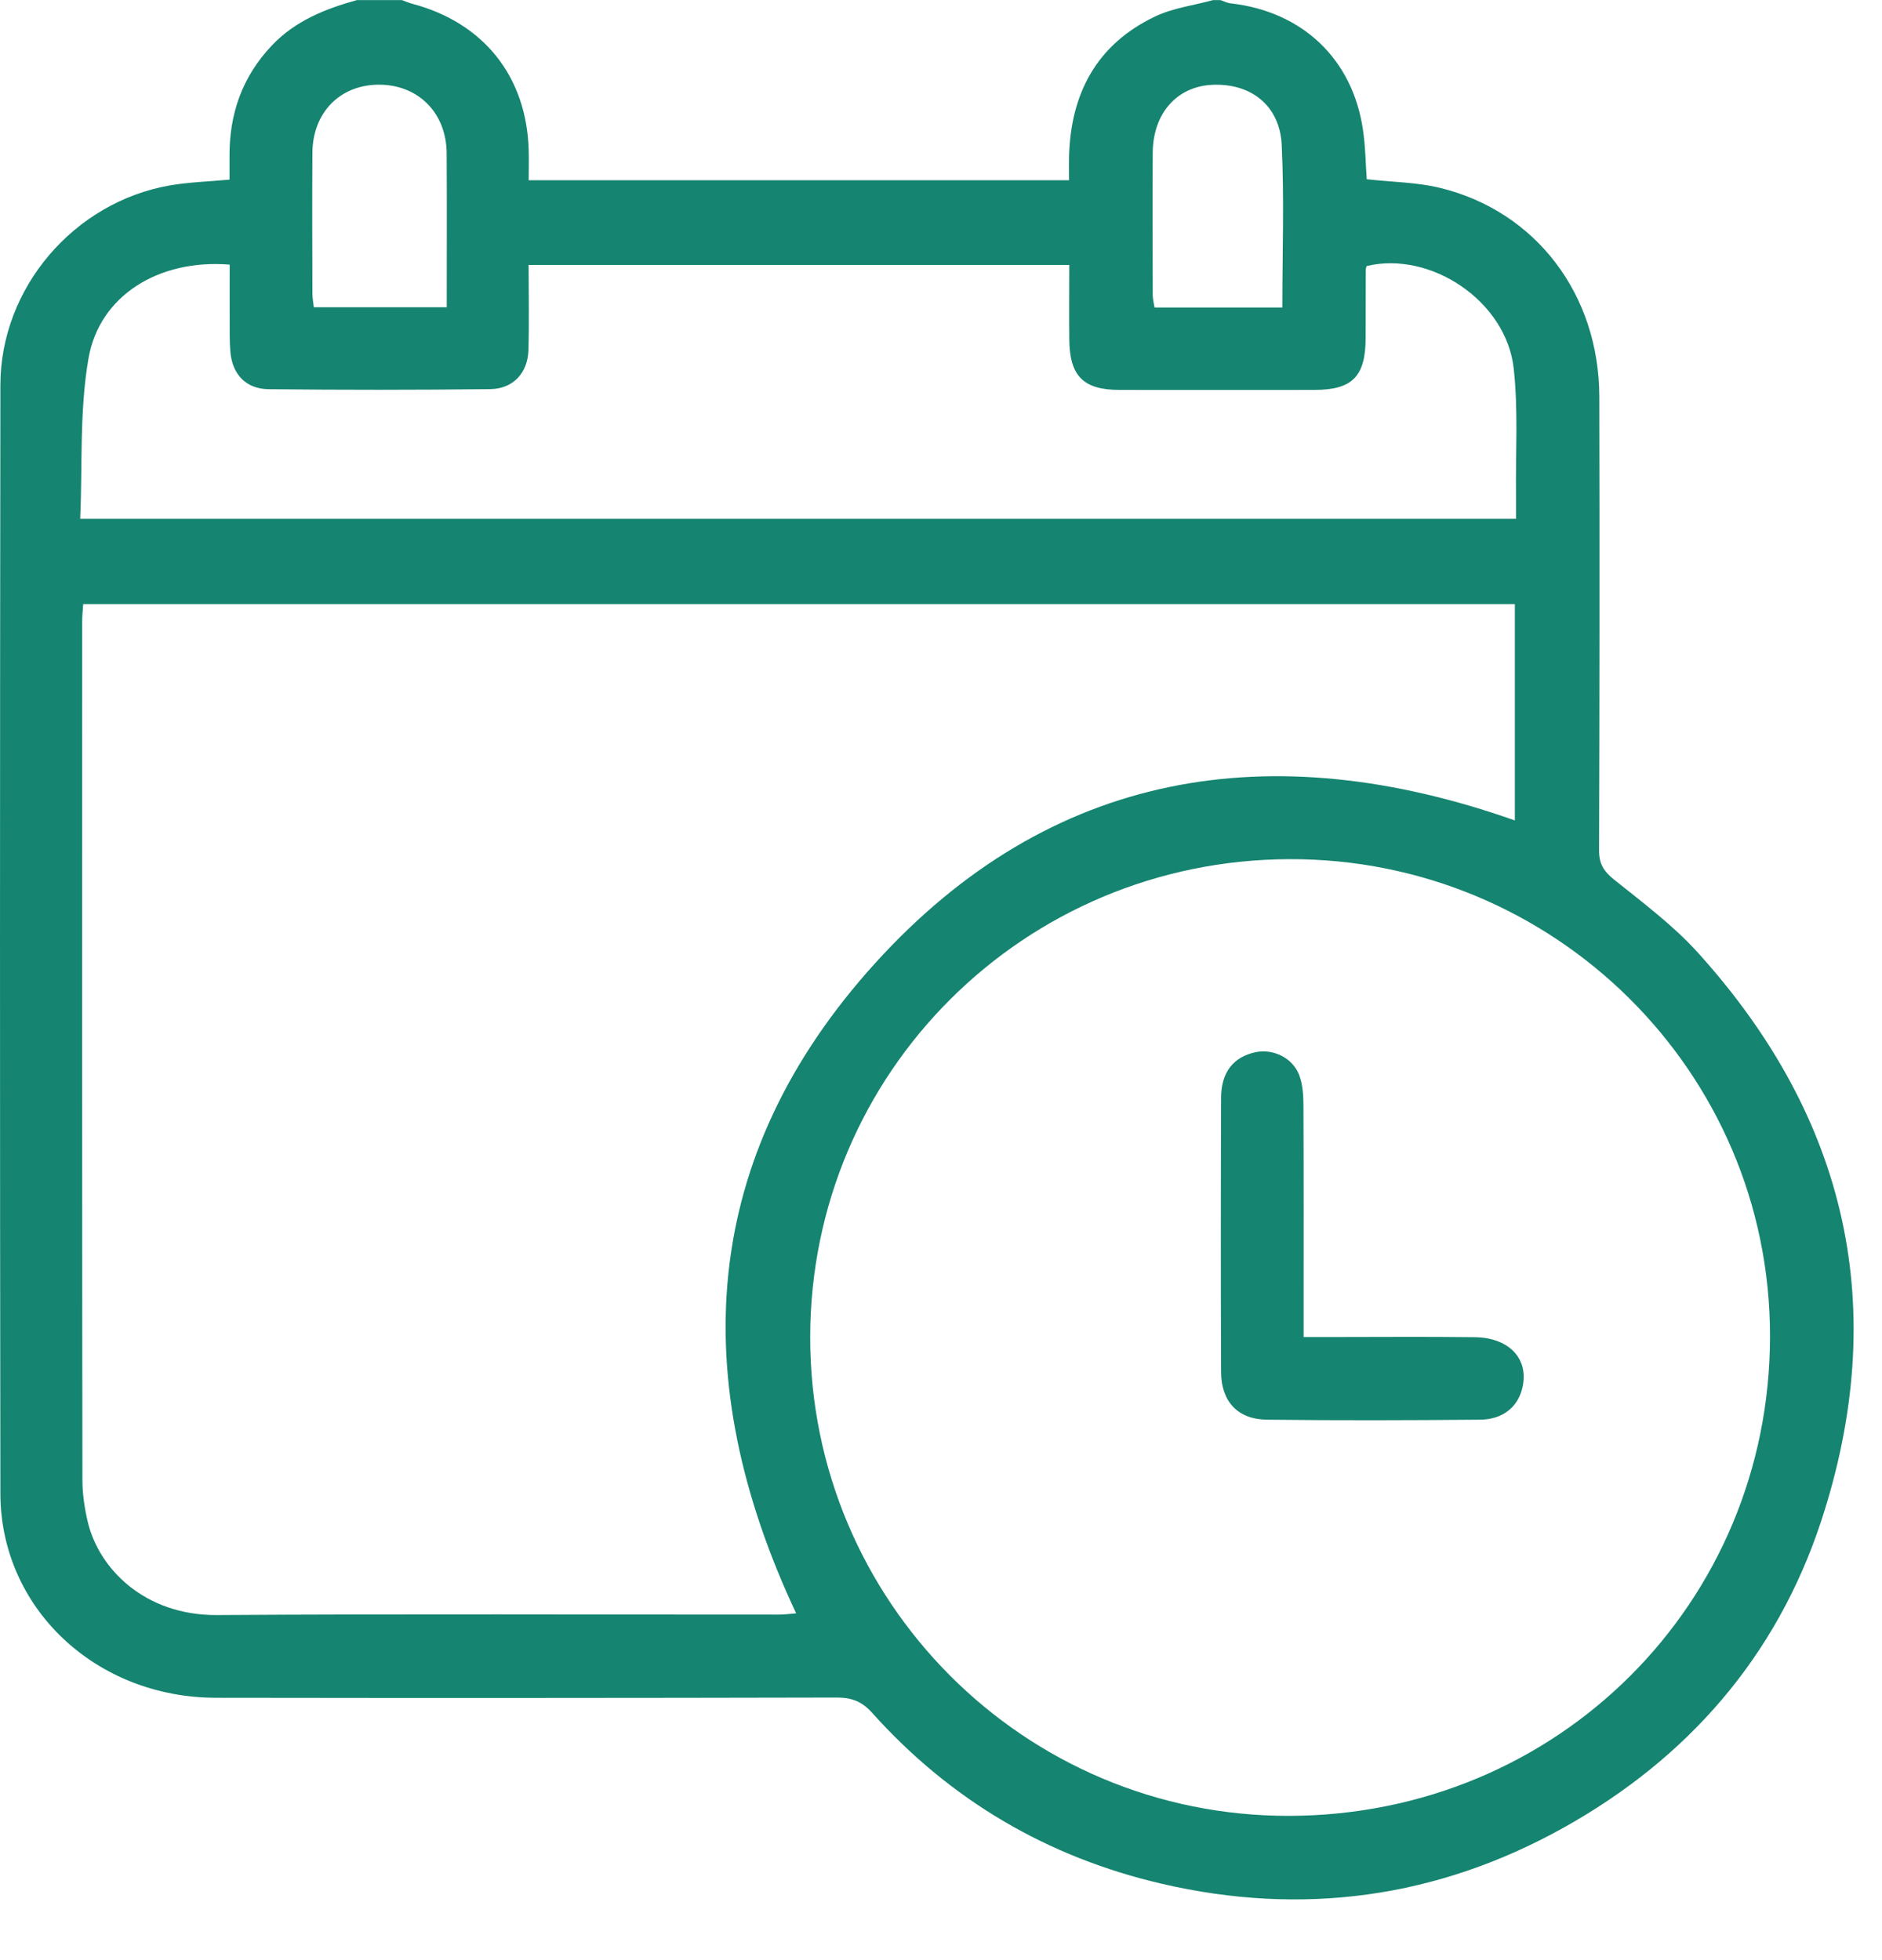 <svg width="24" height="25" viewBox="0 0 24 25" fill="none" xmlns="http://www.w3.org/2000/svg">
<path d="M4.556 0.001C4.746 0.001 4.935 0.001 5.125 0.001C5.169 0.017 5.213 0.036 5.257 0.048C6.168 0.289 6.715 0.976 6.742 1.913C6.746 2.043 6.742 2.174 6.742 2.299H13.633C13.633 2.186 13.631 2.091 13.633 1.997C13.654 1.192 13.985 0.566 14.729 0.211C14.957 0.102 15.222 0.069 15.47 0.001C15.501 0.001 15.533 0.001 15.564 0.001C15.608 0.016 15.65 0.039 15.696 0.043C16.61 0.147 17.25 0.754 17.381 1.656C17.413 1.871 17.415 2.089 17.429 2.286C17.756 2.323 18.068 2.324 18.363 2.396C19.586 2.694 20.391 3.754 20.395 5.056C20.4 6.986 20.398 8.918 20.392 10.848C20.392 11.018 20.451 11.112 20.58 11.216C20.949 11.513 21.334 11.799 21.649 12.147C23.561 14.259 24.113 16.69 23.225 19.398C22.659 21.122 21.526 22.425 19.941 23.31C18.331 24.208 16.608 24.444 14.811 24.025C13.357 23.686 12.12 22.96 11.122 21.846C10.995 21.704 10.865 21.651 10.674 21.651C8.033 21.657 5.392 21.658 2.752 21.654C1.22 21.651 0.007 20.51 0.005 19.049C-0.002 14.336 -0.001 9.622 0.005 4.91C0.007 3.67 0.943 2.579 2.165 2.365C2.409 2.323 2.66 2.316 2.927 2.291C2.927 2.187 2.927 2.093 2.927 2.001C2.922 1.458 3.087 0.981 3.465 0.582C3.764 0.265 4.149 0.113 4.555 0L4.556 0.001ZM19.318 7.705H1.061C1.056 7.786 1.048 7.856 1.048 7.924C1.048 11.574 1.046 15.224 1.051 18.874C1.051 19.054 1.078 19.236 1.119 19.41C1.261 20.009 1.845 20.604 2.767 20.599C5.156 20.583 7.544 20.594 9.933 20.593C10.006 20.593 10.08 20.583 10.153 20.577C8.745 17.584 8.923 14.753 11.16 12.285C13.398 9.817 16.209 9.367 19.318 10.464V7.707V7.705ZM16.445 10.958C13.057 10.967 10.334 13.683 10.332 17.055C10.33 20.42 13.056 23.168 16.442 23.16C19.866 23.151 22.569 20.446 22.572 17.046C22.575 13.662 19.814 10.948 16.445 10.958ZM13.633 3.379H6.741C6.741 3.753 6.749 4.107 6.739 4.461C6.732 4.755 6.545 4.96 6.25 4.963C5.31 4.974 4.369 4.974 3.429 4.964C3.139 4.962 2.964 4.777 2.938 4.491C2.926 4.358 2.93 4.224 2.929 4.09C2.928 3.85 2.929 3.61 2.929 3.375C2.026 3.302 1.266 3.769 1.128 4.574C1.013 5.24 1.052 5.931 1.023 6.617H19.333C19.333 6.511 19.333 6.418 19.333 6.325C19.326 5.782 19.363 5.233 19.303 4.696C19.207 3.84 18.244 3.197 17.428 3.393C17.424 3.408 17.417 3.423 17.417 3.438C17.416 3.729 17.416 4.021 17.415 4.312C17.414 4.799 17.247 4.972 16.766 4.973C15.936 4.974 15.106 4.974 14.276 4.973C13.815 4.973 13.639 4.795 13.636 4.326C13.633 4.013 13.636 3.699 13.636 3.379H13.633ZM5.697 3.918C5.697 3.255 5.7 2.604 5.696 1.953C5.692 1.441 5.336 1.083 4.839 1.08C4.341 1.077 3.987 1.432 3.984 1.949C3.98 2.547 3.982 3.146 3.984 3.745C3.984 3.804 3.996 3.863 4.002 3.919H5.698L5.697 3.918ZM16.353 3.922C16.353 3.218 16.378 2.533 16.345 1.851C16.322 1.345 15.95 1.057 15.454 1.082C15.008 1.105 14.705 1.445 14.7 1.944C14.695 2.55 14.699 3.157 14.7 3.763C14.7 3.815 14.714 3.866 14.723 3.922H16.353Z" fill="#158470"/>
<path d="M16.624 17.053C16.741 17.053 16.826 17.053 16.912 17.053C17.544 17.053 18.176 17.047 18.808 17.055C19.259 17.061 19.509 17.347 19.409 17.72C19.348 17.95 19.16 18.104 18.877 18.107C17.969 18.115 17.06 18.118 16.152 18.107C15.783 18.102 15.573 17.873 15.572 17.5C15.567 16.335 15.568 15.169 15.572 14.004C15.572 13.676 15.729 13.48 16.011 13.42C16.234 13.373 16.484 13.491 16.568 13.712C16.613 13.833 16.622 13.973 16.622 14.104C16.626 14.993 16.624 15.883 16.624 16.773C16.624 16.858 16.624 16.942 16.624 17.053Z" fill="#158470"/>
</svg>
